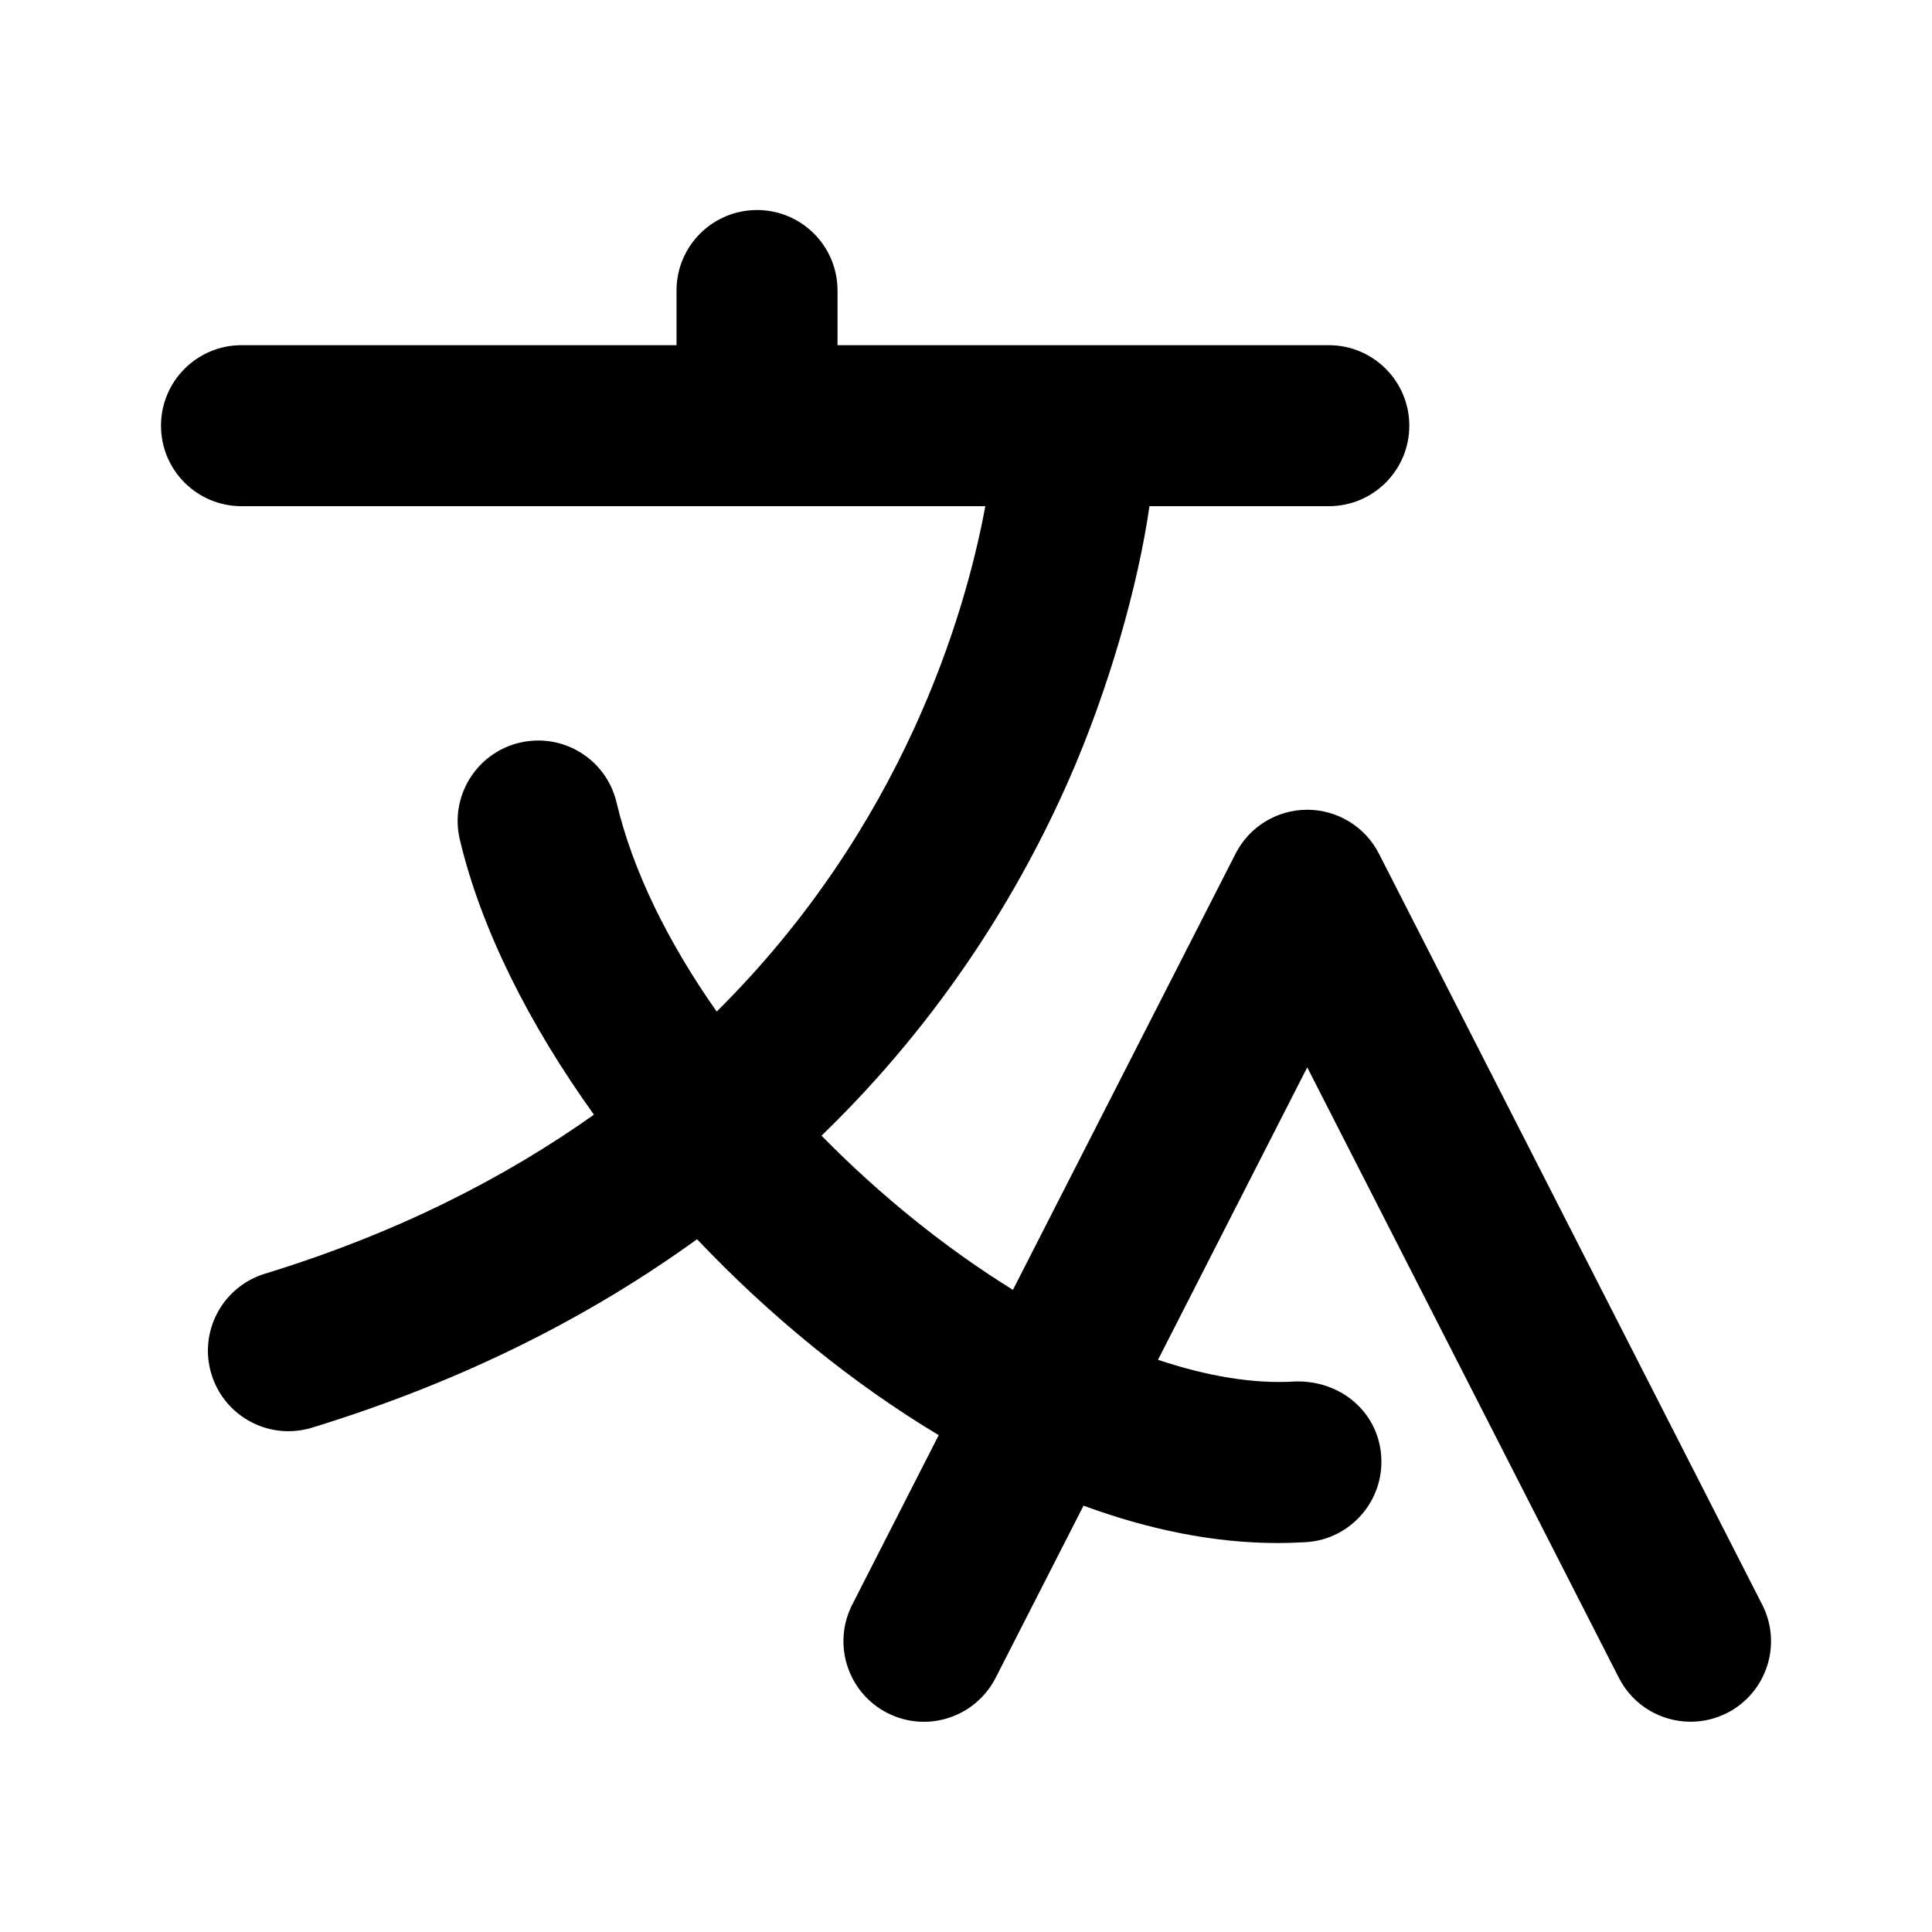 <svg width="24" height="24" viewBox="0 0 24 24" fill="none" xmlns="http://www.w3.org/2000/svg">
<path fill-rule="evenodd" clip-rule="evenodd" d="M21.891 19.934L17.13 10.605C16.959 10.27 16.615 10.059 16.239 10.059C15.863 10.059 15.519 10.27 15.349 10.604L12.583 16.023C11.749 15.507 10.933 14.849 10.205 14.108C11.715 12.648 12.672 11.06 13.275 9.694C13.773 8.563 14.137 7.278 14.279 6.288H16.507C17.059 6.288 17.507 5.841 17.507 5.288C17.507 4.736 17.059 4.288 16.507 4.288H10.404V3.609C10.404 3.056 9.956 2.609 9.404 2.609C8.852 2.609 8.404 3.056 8.404 3.609V4.288H3C2.448 4.288 2 4.736 2 5.288C2 5.841 2.448 6.288 3 6.288H12.24C11.992 7.631 11.217 10.272 8.903 12.566C8.305 11.715 7.861 10.825 7.659 9.968C7.531 9.431 6.995 9.099 6.455 9.226C5.918 9.353 5.585 9.892 5.712 10.429C5.976 11.543 6.573 12.724 7.378 13.847C6.275 14.629 4.936 15.318 3.29 15.823C2.762 15.985 2.465 16.544 2.627 17.072C2.759 17.502 3.155 17.779 3.583 17.779C3.68 17.779 3.779 17.765 3.876 17.735C5.807 17.143 7.375 16.323 8.659 15.394C9.553 16.337 10.579 17.179 11.661 17.828L10.587 19.933C10.336 20.425 10.531 21.028 11.023 21.279C11.515 21.531 12.117 21.334 12.368 20.843L13.46 18.704C14.268 19.001 15.081 19.168 15.866 19.168C15.987 19.168 16.108 19.164 16.228 19.157C16.779 19.12 17.195 18.642 17.158 18.091C17.121 17.54 16.656 17.147 16.093 17.161C15.568 17.195 14.987 17.093 14.385 16.892L16.239 13.259L20.11 20.842C20.287 21.189 20.637 21.388 21.001 21.388C21.154 21.388 21.309 21.353 21.455 21.279C21.947 21.028 22.142 20.425 21.891 19.934Z" fill="#000"/>
</svg>
